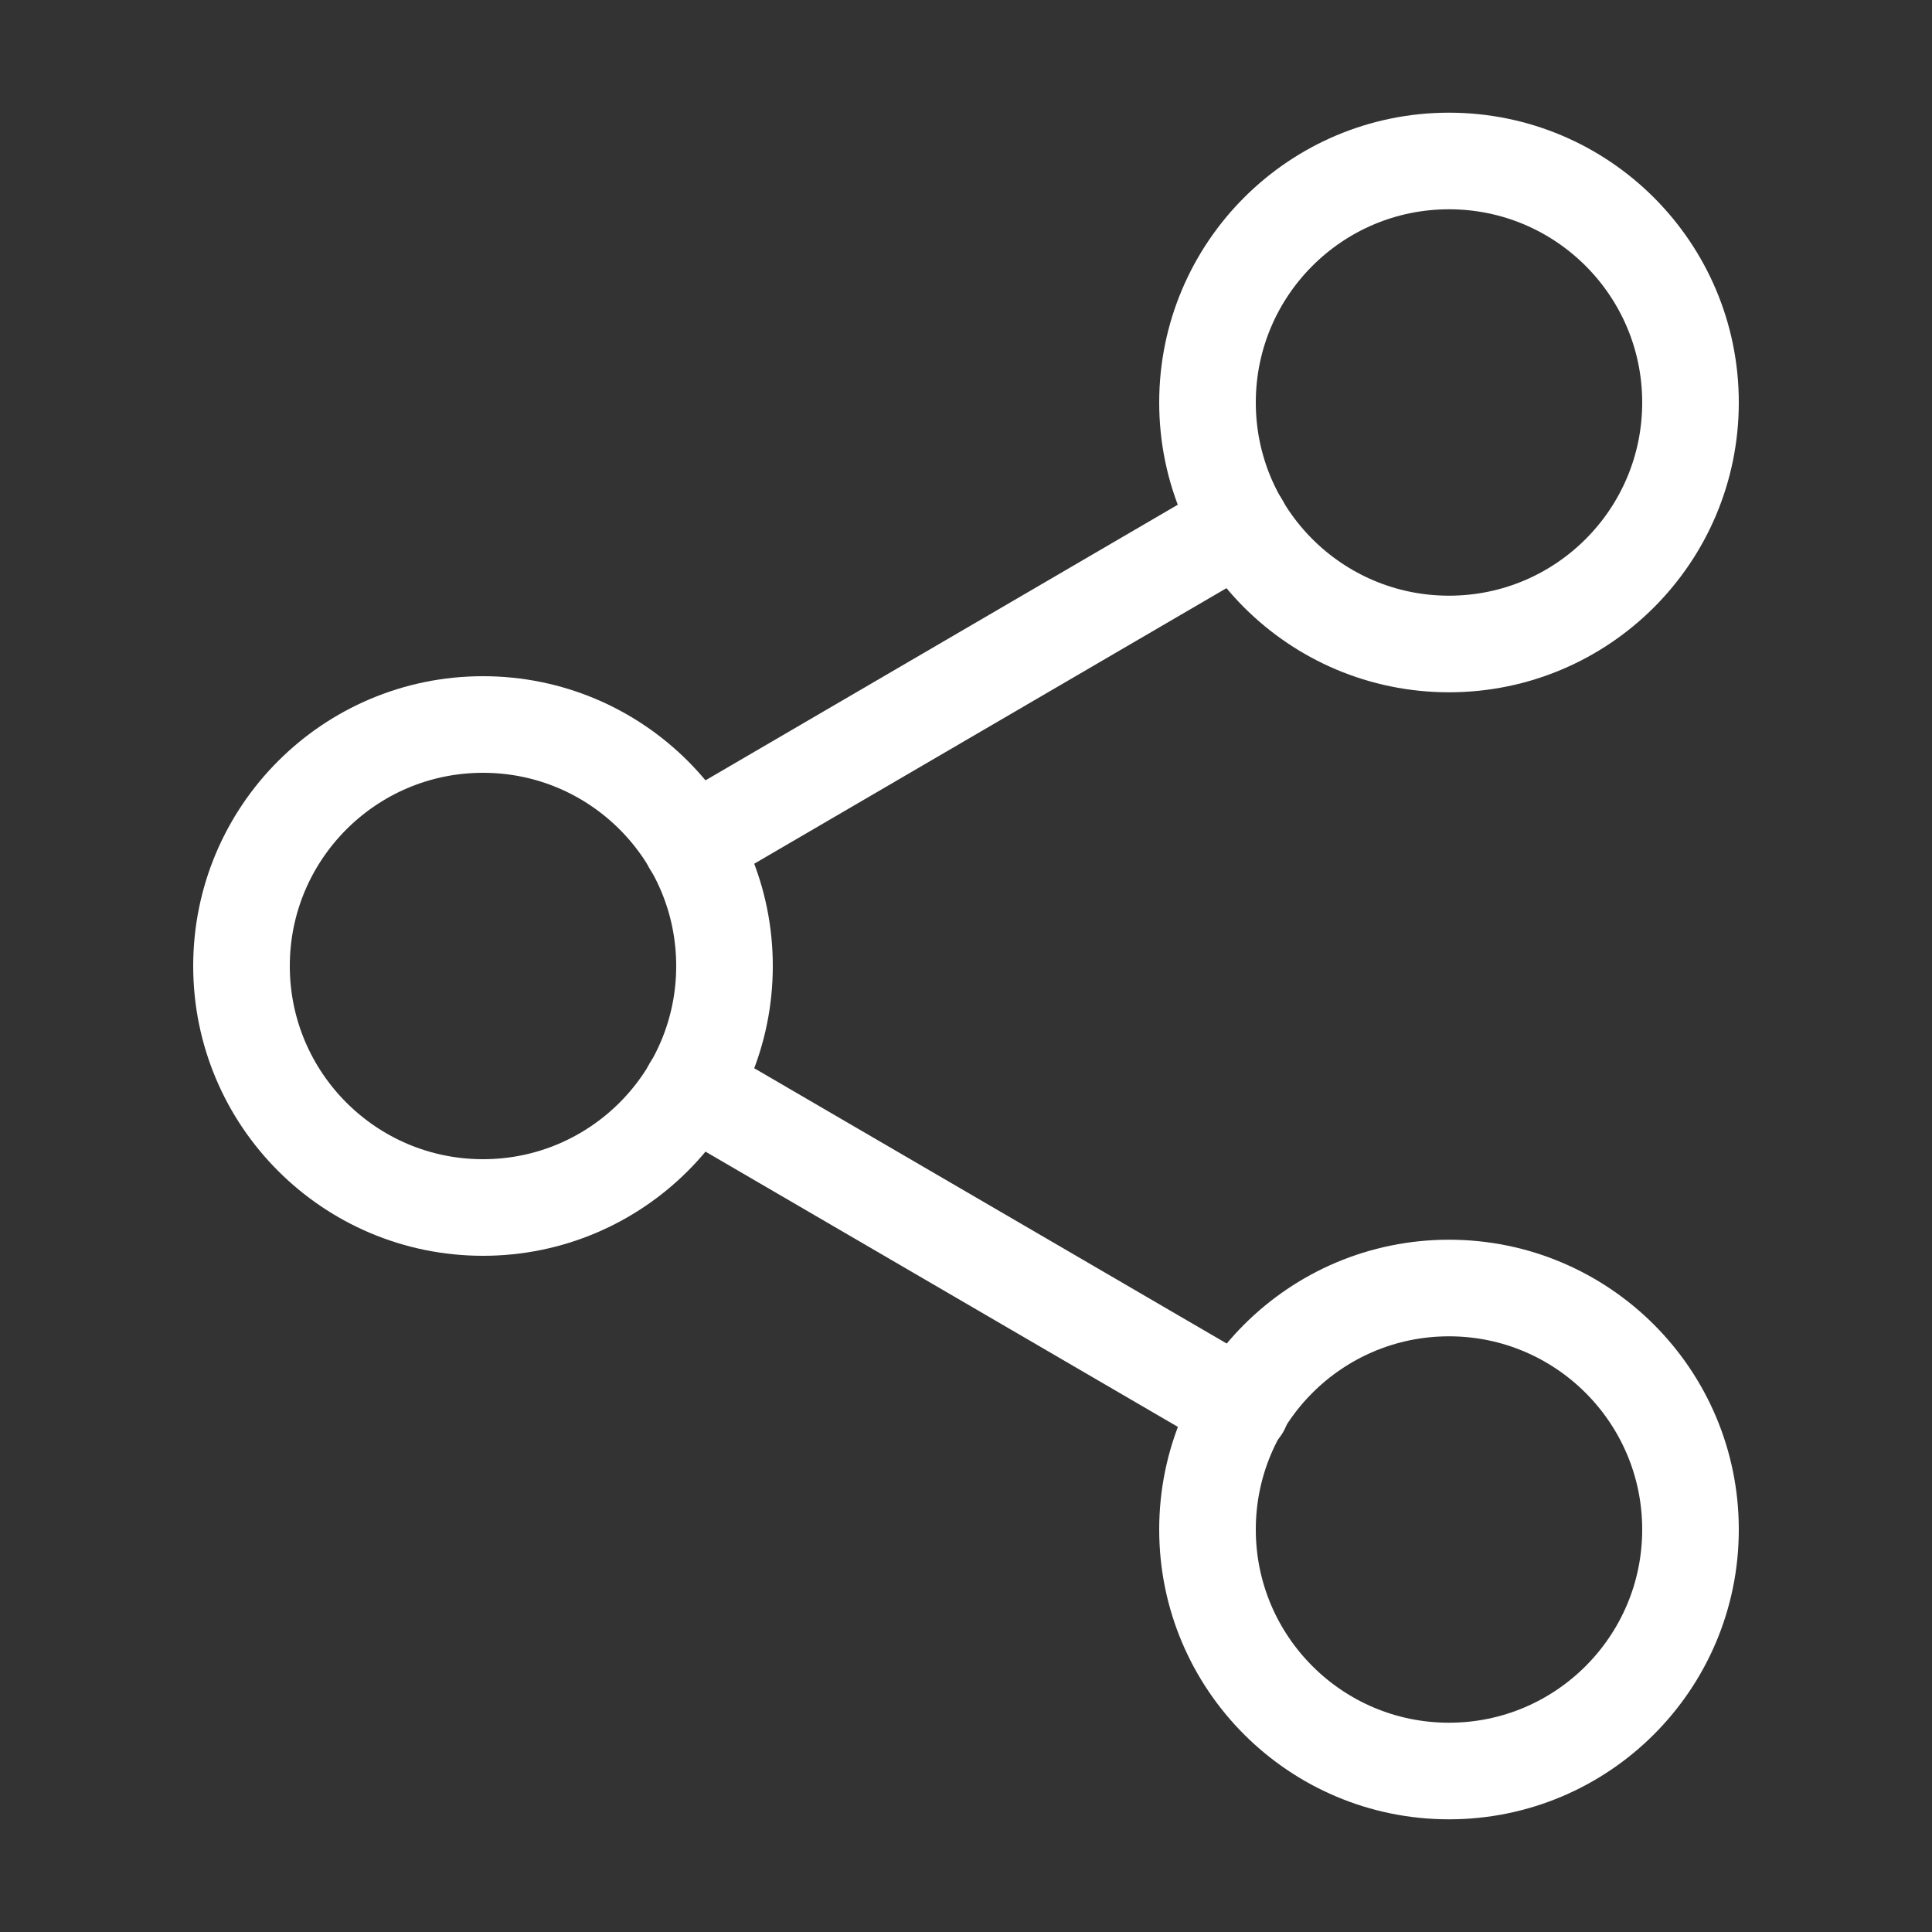 <svg width="40" height="40" viewBox="0 0 40 40" fill="none" xmlns="http://www.w3.org/2000/svg">
<rect x="0" y="0" width="40" height="40" fill="#333333" stroke="none"/>
<path d="M30 13.333C32.761 13.333 35 11.095 35 8.333C35 5.572 32.761 3.333 30 3.333C27.239 3.333 25 5.572 25 8.333C25 11.095 27.239 13.333 30 13.333Z" stroke="white" stroke-width="2" stroke-linecap="round" stroke-linejoin="round"/>
<path d="M10 25C12.761 25 15 22.761 15 20C15 17.239 12.761 15 10 15C7.239 15 5 17.239 5 20C5 22.761 7.239 25 10 25Z" stroke="white" stroke-width="2" stroke-linecap="round" stroke-linejoin="round"/>
<path d="M30 36.667C32.761 36.667 35 34.428 35 31.667C35 28.905 32.761 26.667 30 26.667C27.239 26.667 25 28.905 25 31.667C25 34.428 27.239 36.667 30 36.667Z" stroke="white" stroke-width="2" stroke-linecap="round" stroke-linejoin="round"/>
<path d="M14.316 22.517L25.7 29.15" stroke="white" stroke-width="2" stroke-linecap="round" stroke-linejoin="round"/>
<path d="M25.683 10.85L14.316 17.483" stroke="white" stroke-width="2" stroke-linecap="round" stroke-linejoin="round"/>
</svg>
